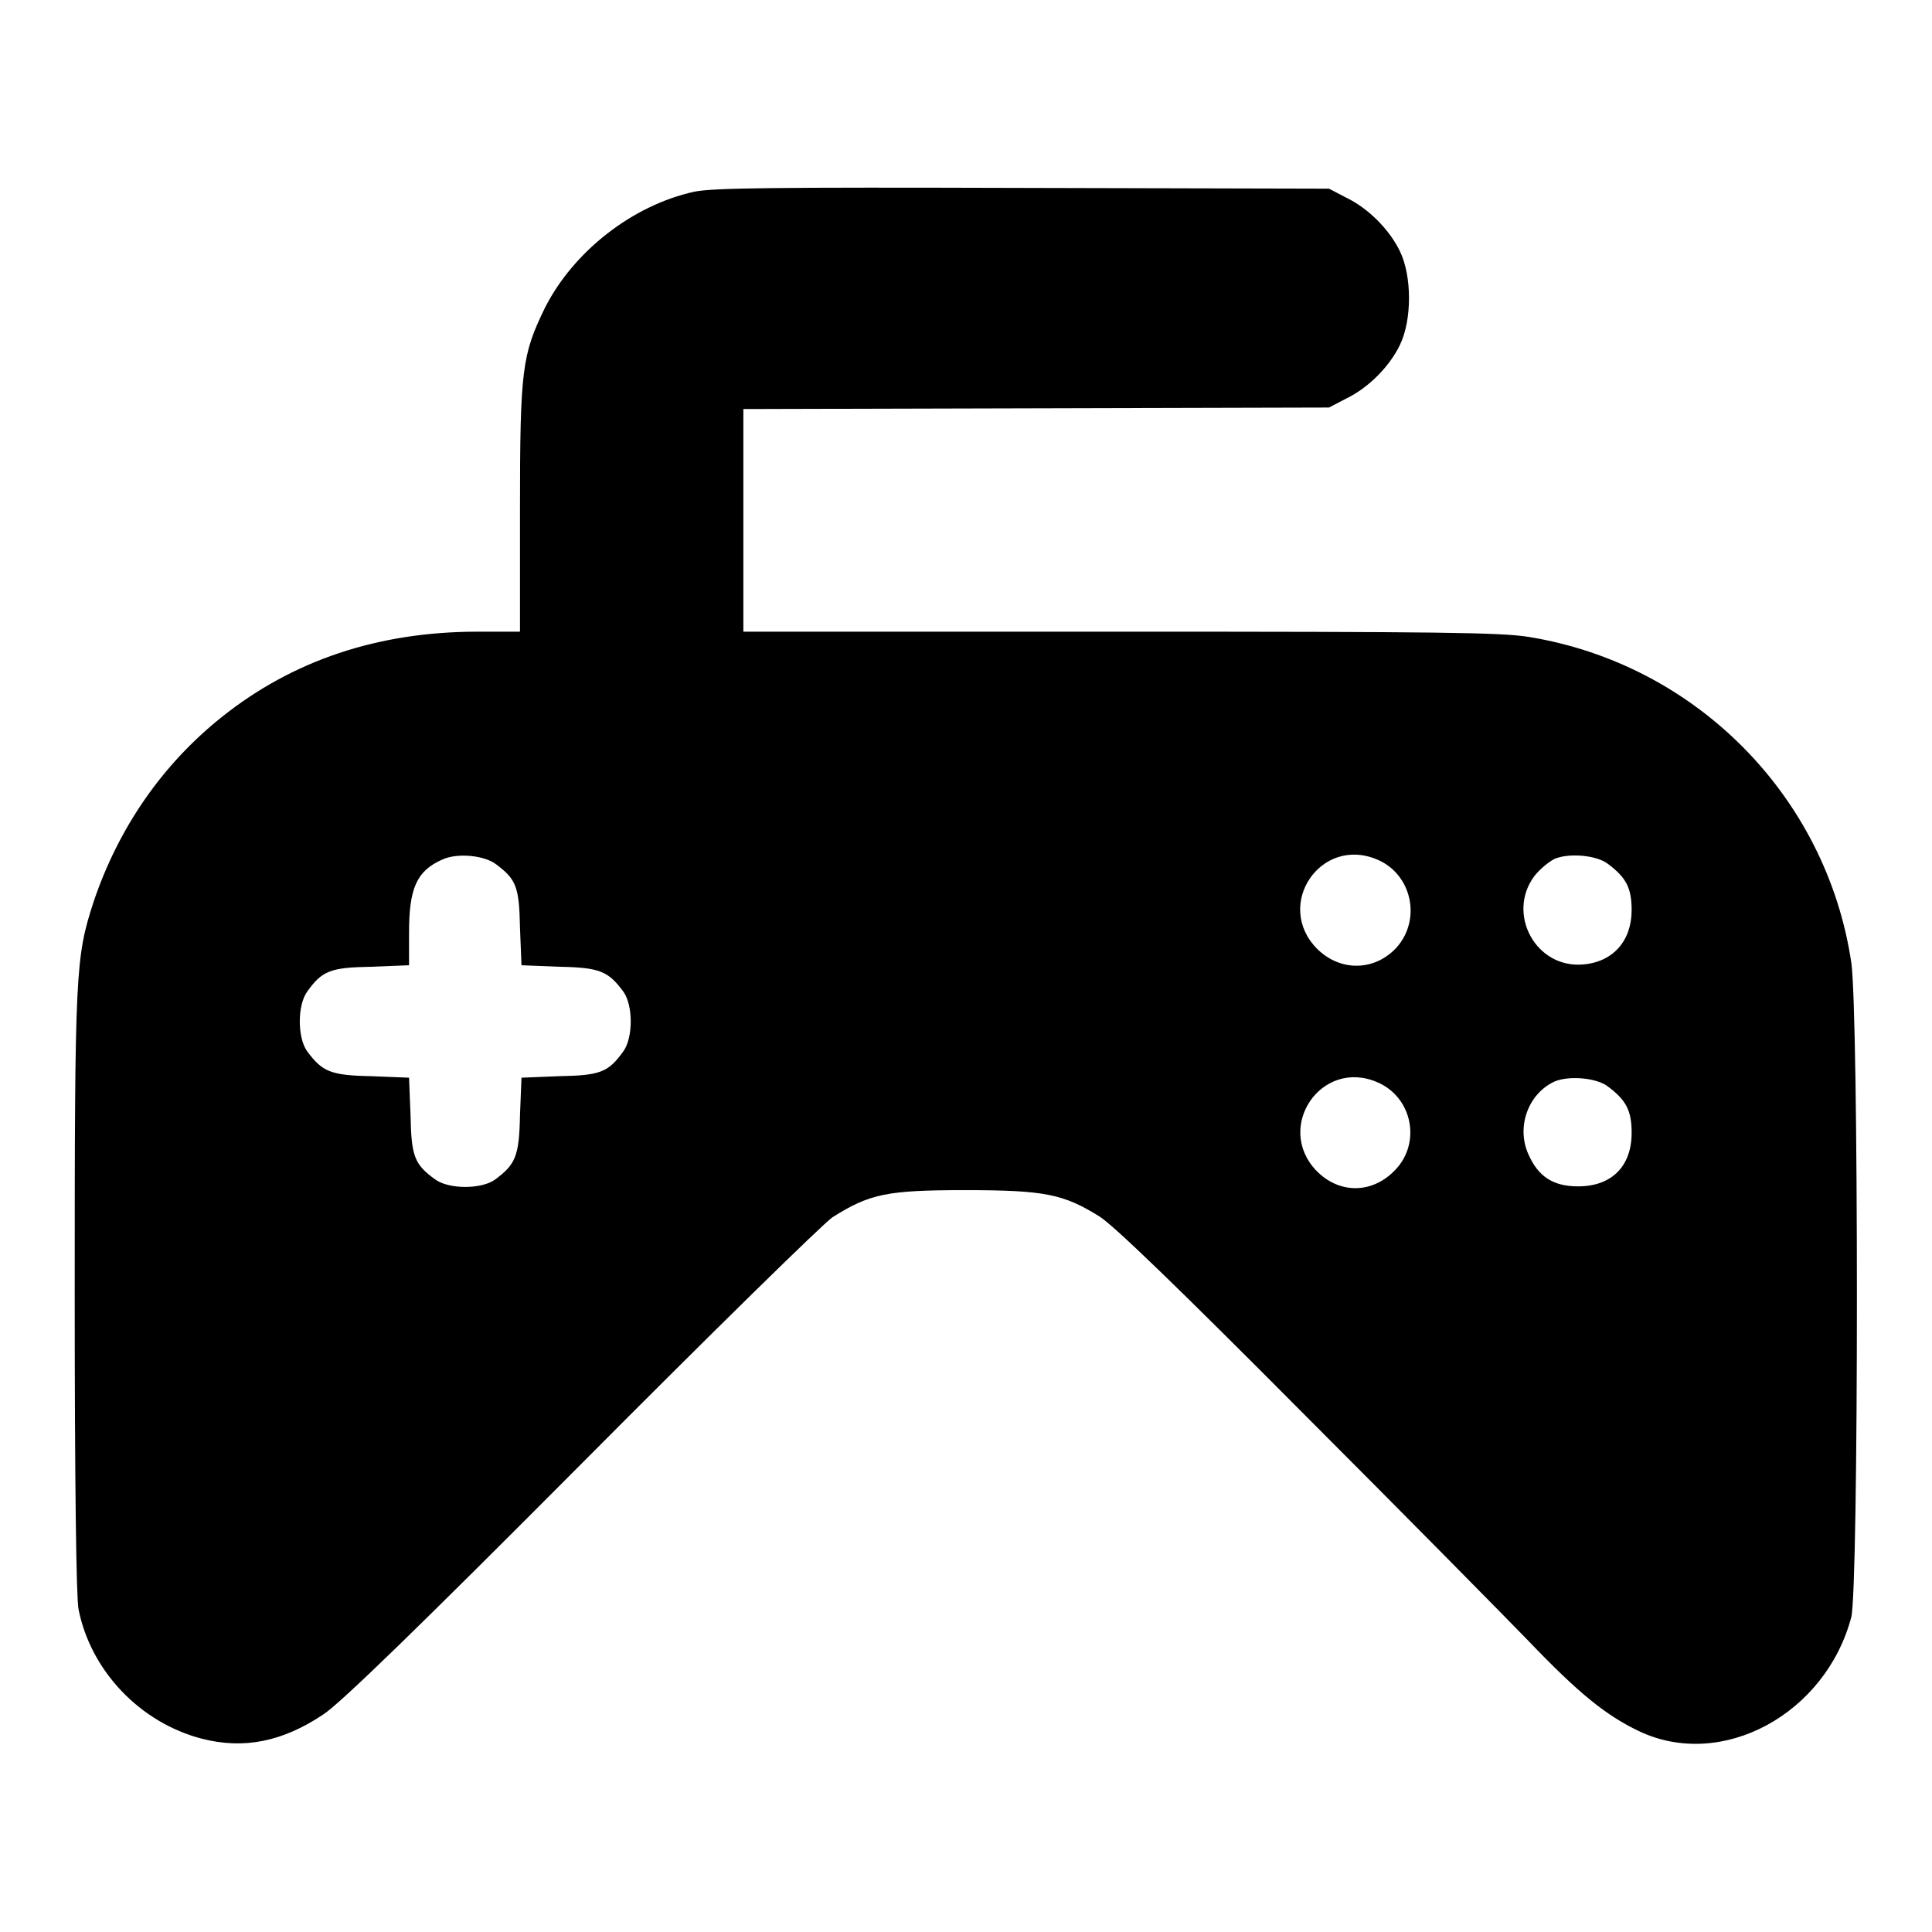 <?xml version="1.0" encoding="utf-8"?>
<!-- Svg Vector Icons : http://www.onlinewebfonts.com/icon -->
<!DOCTYPE svg PUBLIC "-//W3C//DTD SVG 1.1//EN" "http://www.w3.org/Graphics/SVG/1.1/DTD/svg11.dtd">
<svg version="1.1" xmlns="http://www.w3.org/2000/svg" xmlns:xlink="http://www.w3.org/1999/xlink" x="0px" y="0px" viewBox="0 0 256 256" enable-background="new 0 0 256 256" xml:space="preserve">
<g><g><g><path fill="#000000" d="M92,25.4c-8.2,1.8-16,7.9-19.8,15.4c-3,6.2-3.3,8-3.3,26.6v16.3h-5.6c-13.2,0-24.5,3.8-33.9,11.3c-7.9,6.3-13.7,14.7-17,24.5c-2.4,7.4-2.5,9.1-2.5,51.8c0,24.9,0.2,40.4,0.5,41.9c1.6,8.2,8.2,15.1,16.4,17.2c5.5,1.4,10.6,0.4,16-3.2C45,225.8,55.6,215.5,77,194c17.4-17.5,32-31.8,33.3-32.7c4.9-3.1,7.2-3.6,17.5-3.6c10.6,0,13.1,0.5,17.9,3.5c1.9,1.2,10.5,9.5,26.8,25.9c13.2,13.2,26.7,26.9,30,30.3c6.7,7,10.3,9.9,14.7,12c11,5.2,24.7-2.3,28.1-15.1c1-3.9,1-80.2,0-86.8c-3.3-22-20.6-39.5-42.7-43.1c-3.7-0.6-11.7-0.7-54.2-0.7H98.5V69V54.2l38.8-0.1l38.8-0.1l2.3-1.2c2.9-1.4,5.7-4.2,7.1-7.1c1.6-3.3,1.6-9.1,0-12.4c-1.4-2.9-4.2-5.7-7.1-7.1l-2.3-1.2l-40.6-0.1C102.2,24.8,94.5,24.9,92,25.4z M65.7,114.5c2.7,2,3.1,3,3.2,8.4l0.2,5l5,0.2c5.4,0.1,6.5,0.6,8.5,3.3c1.3,1.8,1.3,6.1,0,7.9c-2,2.8-3.1,3.2-8.5,3.3l-5,0.2l-0.2,5c-0.1,5.4-0.6,6.5-3.3,8.5c-1.8,1.3-6.1,1.3-7.9,0c-2.8-2-3.2-3.1-3.3-8.5l-0.2-5l-5-0.2c-5.4-0.1-6.5-0.6-8.5-3.3c-1.3-1.8-1.3-6.1,0-7.9c2-2.8,3.1-3.2,8.5-3.3l5-0.2v-4.3c0-5.9,1-8.2,4.4-9.7C60.5,113,64.1,113.3,65.7,114.5z M182.5,113.9c4.5,1.9,5.9,7.8,2.6,11.6c-2.9,3.2-7.5,3.3-10.6,0.2C168.8,119.9,175,110.7,182.5,113.9z M213.1,114.5c2.4,1.8,3.1,3.2,3.1,6.1c0,4.1-2.5,6.9-6.5,7.2c-6.2,0.5-10.1-6.7-6.4-11.7c0.7-0.9,1.9-1.9,2.7-2.3C207.9,113,211.6,113.3,213.1,114.5z M182.5,143.4c4.7,2,5.9,8.2,2.2,11.8c-3,3-7.3,3-10.3-0.1C168.9,149.3,175.1,140.2,182.5,143.4z M213.1,144c2.4,1.8,3.1,3.2,3.1,6.1c0,4.5-2.7,7.1-7.1,7.1c-3.3,0-5.3-1.3-6.6-4.3c-1.6-3.6,0-8,3.5-9.6C207.9,142.5,211.6,142.8,213.1,144z"/></g></g></g>
</svg>